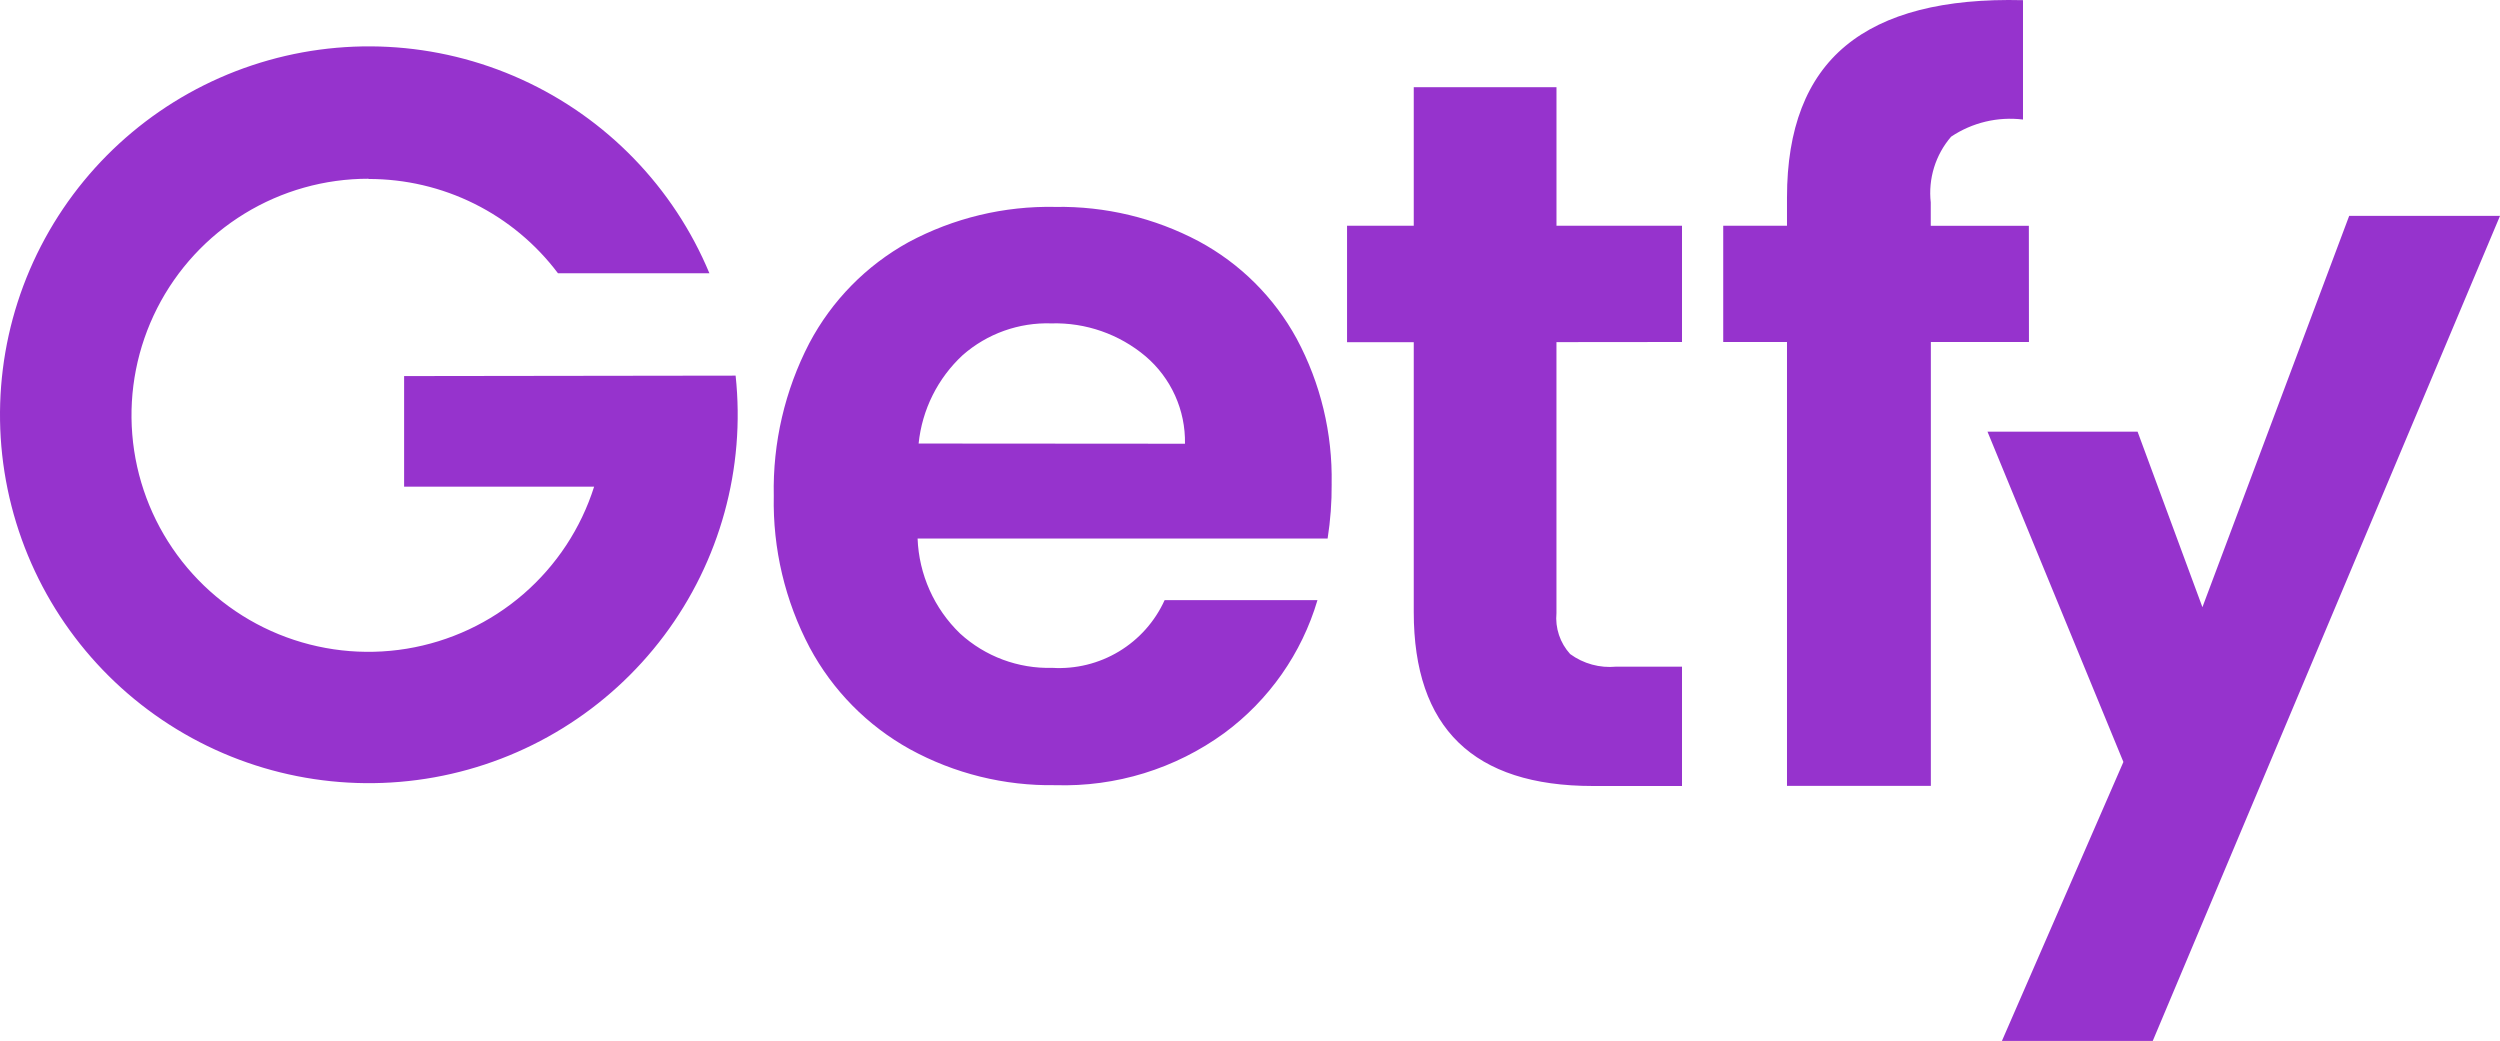 <svg xmlns="http://www.w3.org/2000/svg" width="389" height="162" viewBox="0 0 389 162" fill="none"><path d="M207.203 75.283C207.356 67.418 205.485 59.645 201.769 52.708C198.266 46.275 192.962 41.001 186.505 37.531C179.647 33.901 171.98 32.065 164.219 32.195C156.255 32.028 148.383 33.918 141.365 37.684C134.794 41.309 129.428 46.774 125.925 53.406C122.123 60.74 120.223 68.909 120.4 77.166C120.23 85.378 122.154 93.498 125.99 100.763C129.558 107.426 134.974 112.92 141.59 116.584C148.511 120.374 156.301 122.299 164.193 122.172C173.619 122.471 182.877 119.619 190.497 114.068C197.458 108.934 202.549 101.67 204.998 93.38H181.216C179.713 96.698 177.236 99.483 174.114 101.364C170.992 103.246 167.371 104.137 163.731 103.919C158.44 104.065 153.299 102.152 149.394 98.583C145.358 94.692 142.987 89.393 142.777 83.794H206.578C207.018 80.984 207.228 78.143 207.207 75.299L207.203 75.283ZM142.937 69.014C143.473 63.743 145.915 58.848 149.806 55.247C153.607 51.917 158.533 50.155 163.586 50.319C168.933 50.167 174.149 51.987 178.24 55.43C180.208 57.104 181.78 59.193 182.843 61.548C183.905 63.902 184.431 66.462 184.383 69.044L142.937 69.014ZM242.185 53.234V95.396C242.077 96.548 242.211 97.71 242.578 98.807C242.944 99.904 243.536 100.913 244.315 101.769C246.381 103.277 248.93 103.976 251.477 103.732H261.72V122.301H247.856C229.272 122.301 219.98 113.281 219.98 95.24V53.25H209.6V35.123H219.98V13.569H242.189V35.123H261.72V53.215L242.185 53.234ZM365.531 33.594L342.696 94.478L332.606 67.165H309.252L330.401 118.562L311.496 161.974H334.965L389 33.594H365.531ZM315.705 53.215H300.441V122.286H278.056V53.215H268.134V35.123H278.056V30.716C278.056 20.024 281.101 12.159 287.192 7.12C293.282 2.081 302.477 -0.283 314.778 0.027V18.6C310.85 18.121 306.88 19.068 303.593 21.268C302.389 22.665 301.486 24.296 300.941 26.057C300.396 27.819 300.221 29.673 300.426 31.506V35.134H315.69L315.705 53.215ZM57.34 27.812C50.53 27.807 43.852 29.687 38.047 33.242C32.242 36.798 27.537 41.89 24.454 47.954C21.371 54.019 20.031 60.817 20.581 67.596C21.132 74.375 23.553 80.869 27.575 86.358C31.596 91.846 37.062 96.114 43.365 98.688C49.668 101.262 56.562 102.042 63.282 100.94C70.001 99.838 76.284 96.898 81.432 92.447C86.58 87.995 90.393 82.206 92.447 75.722H62.88V58.517L114.462 58.448C116.003 72.856 112.025 87.312 103.326 98.909C94.628 110.505 81.856 118.381 67.579 120.952C53.302 123.524 38.579 120.6 26.374 112.768C14.168 104.937 5.384 92.779 1.79 78.742C-1.805 64.704 0.057 49.827 7 37.104C13.943 24.382 25.452 14.757 39.212 10.167C52.972 5.577 67.962 6.362 81.166 12.364C94.371 18.365 104.809 29.139 110.383 42.517H86.819C83.385 37.954 78.935 34.253 73.821 31.708C68.707 29.162 63.069 27.841 57.355 27.85" fill="#9633CD"></path></svg>